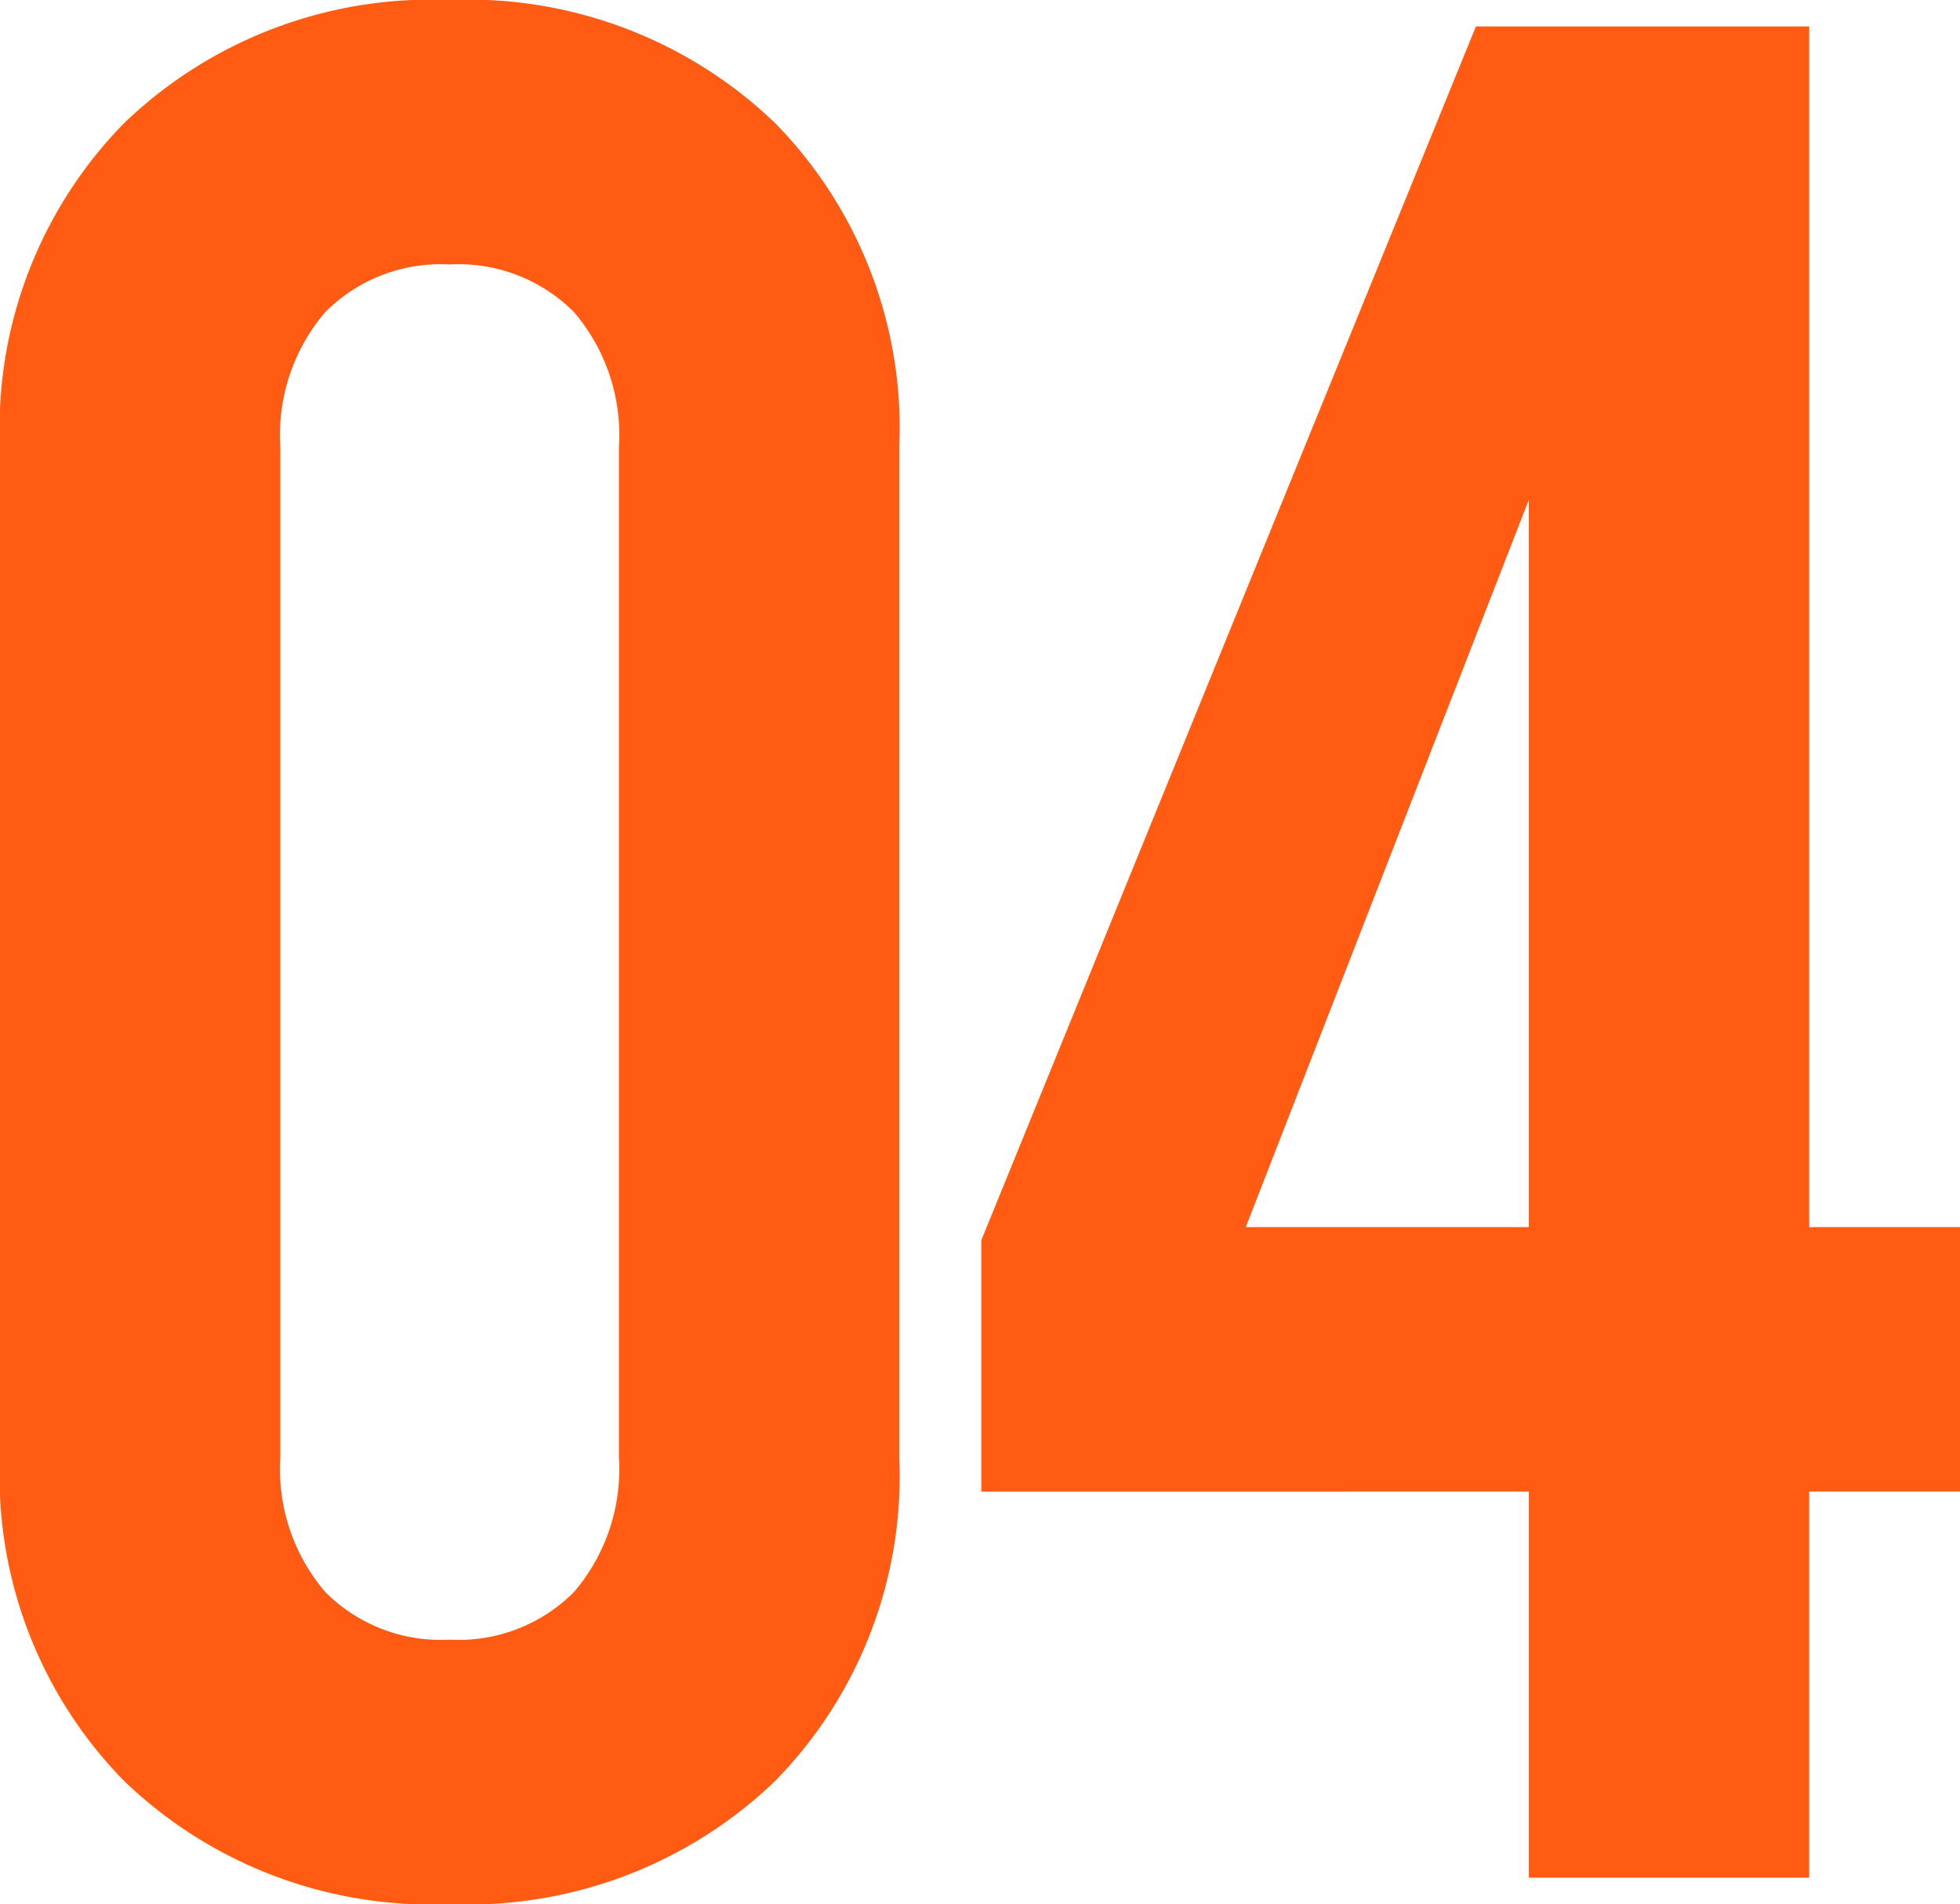 <svg xmlns="http://www.w3.org/2000/svg" width="44.46" height="43.2"><path fill="#ff5b12" d="M10.2 43.2a10.039 10.039 0 0 1-7.38-2.79A9.879 9.879 0 0 1 0 33.06V10.14a9.879 9.879 0 0 1 2.82-7.35A10.039 10.039 0 0 1 10.2 0a10.039 10.039 0 0 1 7.38 2.79 9.879 9.879 0 0 1 2.82 7.35v22.92a9.879 9.879 0 0 1-2.82 7.35 10.039 10.039 0 0 1-7.38 2.79Zm0-6a3.692 3.692 0 0 0 2.82-1.08 4.285 4.285 0 0 0 1.02-3.06V10.14a4.285 4.285 0 0 0-1.02-3.06A3.692 3.692 0 0 0 10.2 6a3.692 3.692 0 0 0-2.82 1.08 4.285 4.285 0 0 0-1.02 3.06v22.92a4.285 4.285 0 0 0 1.02 3.06 3.692 3.692 0 0 0 2.82 1.08Zm34.26-3.36h-3.42v8.76h-6.36v-8.76H22.26v-5.7L33.48.6h7.56v27.24h3.42Zm-9.78-6v-16.5l-6.42 16.5Z"/></svg>
